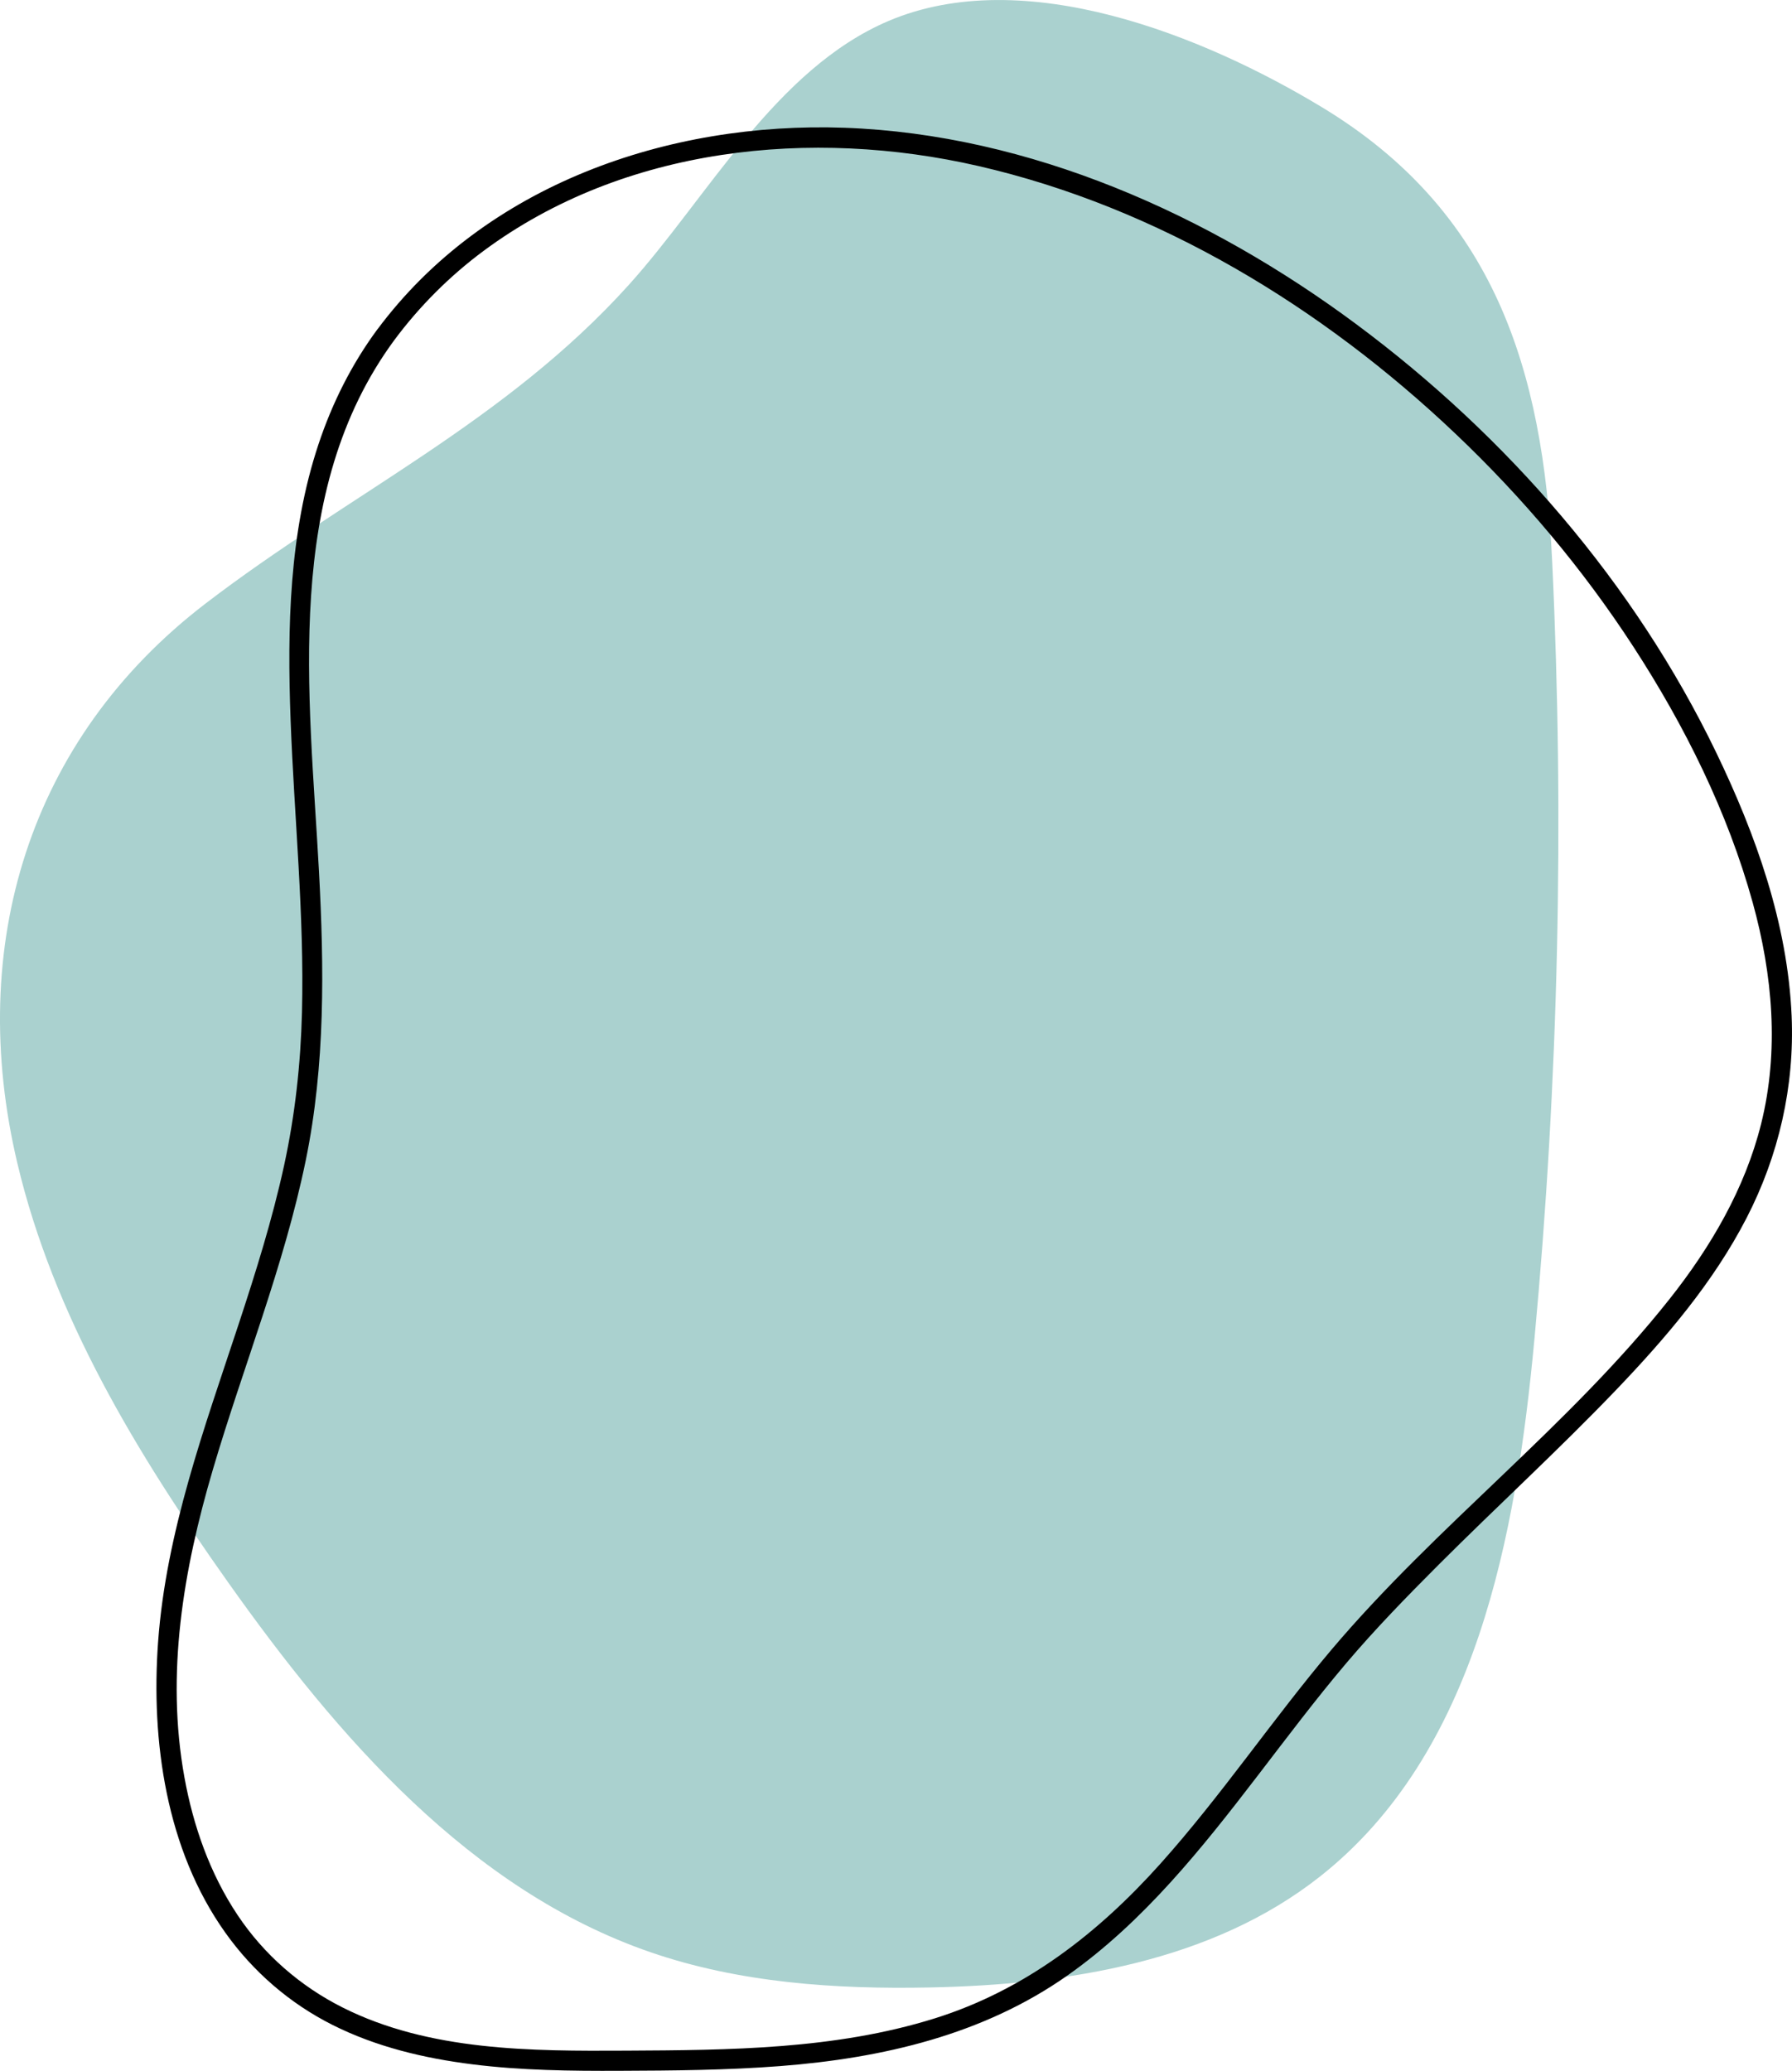 <?xml version="1.0" encoding="UTF-8"?><svg id="Layer_2" xmlns="http://www.w3.org/2000/svg" viewBox="0 0 535.39 618.62"><defs><style>.cls-1{fill:#000;}.cls-1,.cls-2{stroke-width:0px;}.cls-2{fill:#aad1cf;}</style></defs><g id="Layer_1-2"><path class="cls-2" d="M5.17,347.44s0,0,0,0c10.81,45.71,35.71,86.8,62.87,125.12,32.9,46.42,72.45,92.07,126.24,110.63,26.67,9.2,55.33,11.12,83.54,10.55,41.16-.83,84.36-7.69,116.65-33.22,46.5-36.76,58.46-101.49,63.97-160.51,7.2-77.15,8.97-154.81,5.3-232.22-2.73-57.61-17.39-104.67-68.76-135.74-35.19-21.29-88.91-43.08-129.56-25.77-33.79,14.4-54.02,52.75-77.6,78.88-36.83,40.82-83.51,62.3-126.34,95.09C8.45,220.85-10.12,282.81,5.17,347.44Z"/><path class="cls-1" d="M117.92,101.45c-33.59,45.48-25.49,105.83-22.63,158.7,1.56,28.97,1.92,57.99-3.95,86.55-6.5,31.58-18.68,61.57-27.77,92.42-8.78,29.81-14.09,60.87-8.47,91.84,2.64,14.56,7.62,28.76,15.86,41.12,7.89,11.84,18.75,21.29,31.45,27.67,25.91,13.01,56.32,13.02,84.64,12.87,30.82-.16,62.42-.34,92.12-9.61,27-8.43,48.81-25.35,67.48-46.19,18.28-20.4,33.58-43.21,51.25-64.1,31.33-37.02,70.74-66.57,100.89-104.62,12.31-15.54,22.54-32.97,27.37-52.33,5.45-21.84,3.45-44.57-2.5-66.09-7.5-27.13-20.33-52.88-35.63-76.43-15.11-23.27-33.11-44.63-53.23-63.72-39.74-37.73-88.73-67.58-142.48-79.93-49.85-11.45-105.87-5.77-147.84,25.35-10.07,7.47-19.08,16.46-26.57,26.52-2.28,3.06-7.49.08-5.18-3.03,32.2-43.3,86.98-62.15,139.59-60.27,55.41,1.98,108.89,26,152.89,58.68,44.91,33.36,83.11,77.35,107.49,127.87,11.89,24.62,21.4,51.25,22.58,78.8.9,21.04-3.84,41.69-13.48,60.38-9.93,19.26-24.24,35.97-39.15,51.53-17.11,17.84-35.36,34.55-52.84,52.03-9.53,9.54-18.96,19.21-27.68,29.51-9.18,10.85-17.71,22.21-26.36,33.48-16.7,21.76-34.05,43.59-56.64,59.56-25.3,17.9-55.55,24.86-86.02,27.22-15.94,1.23-31.95,1.35-47.93,1.41-14.67.06-29.4-.1-43.99-1.93-14.45-1.81-28.75-5.2-41.83-11.77-12.8-6.43-23.76-15.92-32.06-27.59-17.66-24.82-22.24-57.19-20.06-86.95,2.4-32.7,13.82-63.78,24.01-94.67,5.16-15.67,10.12-31.44,13.63-47.57,3.28-15.08,4.95-30.33,5.34-45.75.73-29.16-2.32-58.22-3.4-87.33-1.02-27.53-.46-55.93,8.32-82.32,4.07-12.26,9.9-23.93,17.58-34.33,2.27-3.07,7.48-.08,5.18,3.03Z"/></g></svg>
